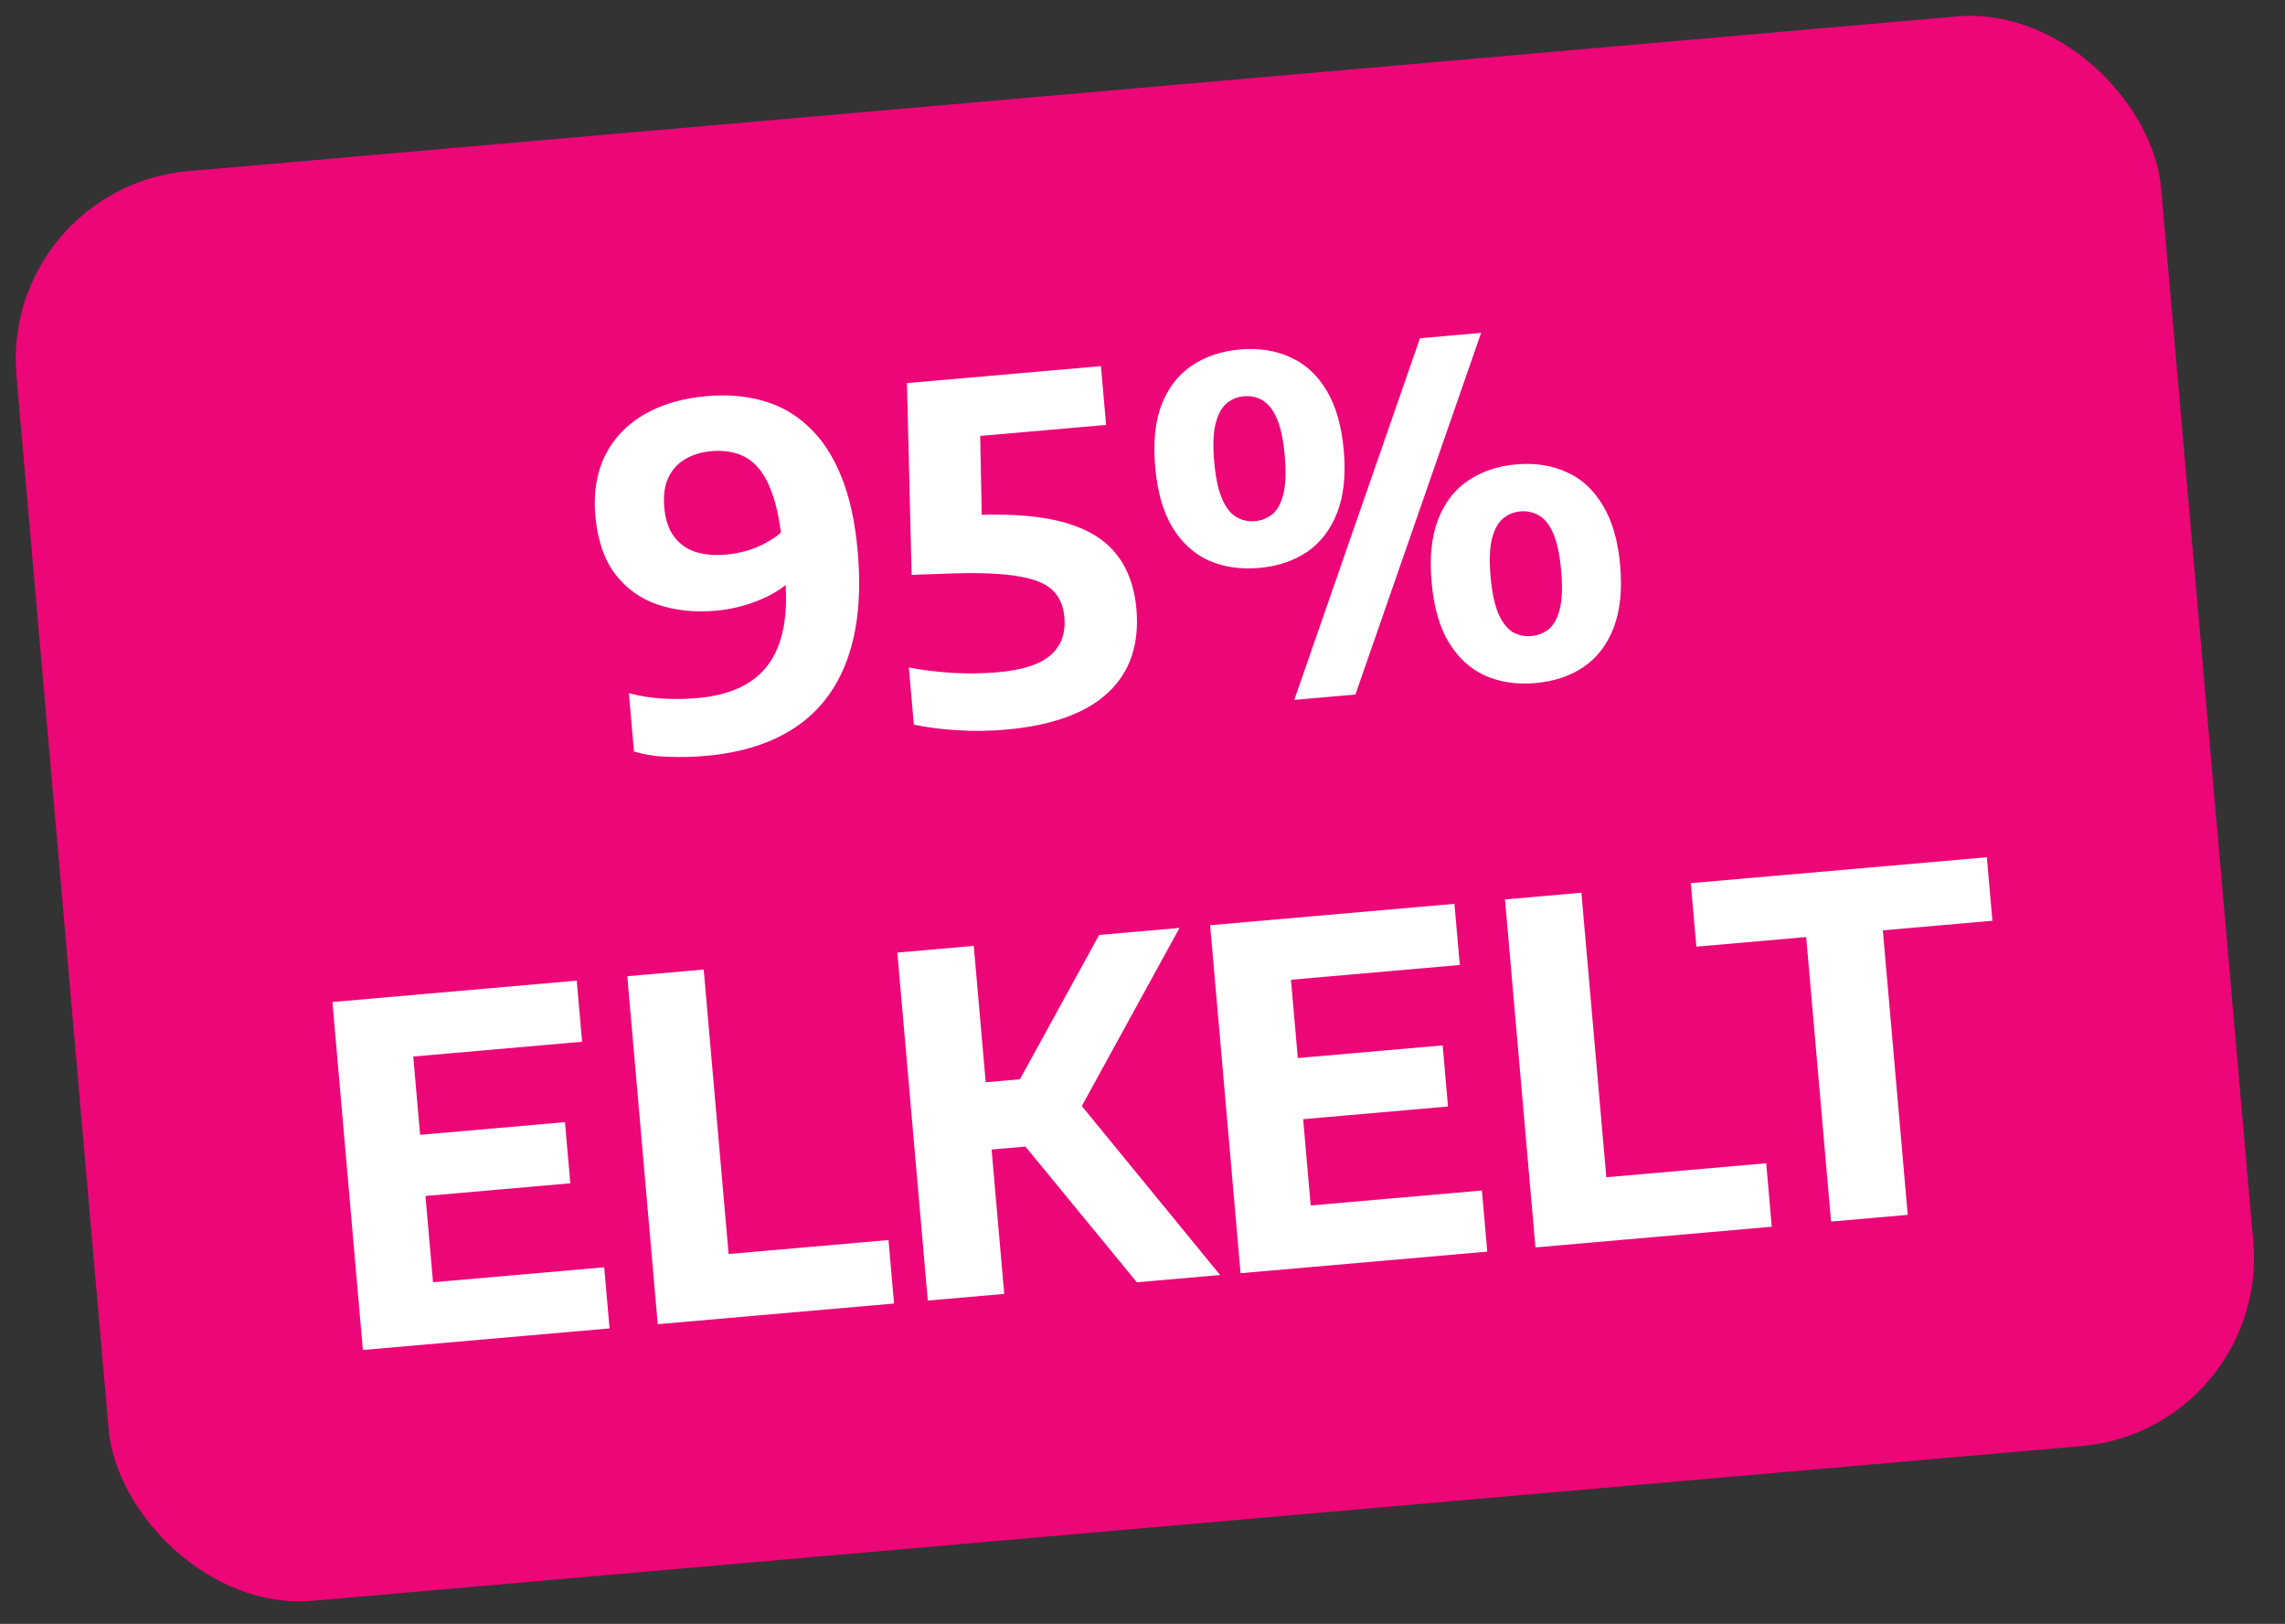 <svg width="121" height="86" viewBox="0 0 121 86" fill="none" xmlns="http://www.w3.org/2000/svg">
<rect x="0" y="0" width="121" height="86" fill="#333333" stroke="none"/>
<rect y="9.936" width="114" height="76" rx="10" transform="rotate(-5 0 9.936)" fill="#ED0677"/>
<path d="M37.446 20.977C38.517 20.883 39.508 20.968 40.417 21.231C41.326 21.486 42.127 21.943 42.821 22.602C43.522 23.252 44.096 24.122 44.542 25.212C44.989 26.302 45.281 27.631 45.418 29.201C45.616 31.459 45.431 33.365 44.865 34.92C44.306 36.467 43.394 37.663 42.13 38.51C40.865 39.357 39.283 39.863 37.382 40.03C36.693 40.09 36.025 40.107 35.378 40.08C34.733 40.061 34.13 39.967 33.572 39.798L33.302 36.71C33.867 36.861 34.457 36.956 35.071 36.995C35.685 37.033 36.303 37.025 36.926 36.97C38.088 36.869 39.032 36.573 39.759 36.082C40.486 35.592 40.998 34.895 41.295 33.991C41.6 33.077 41.694 31.948 41.576 30.603L41.43 28.935C41.339 27.897 41.185 27.04 40.967 26.365C40.757 25.689 40.49 25.165 40.164 24.792C39.847 24.418 39.478 24.166 39.056 24.035C38.643 23.896 38.183 23.848 37.676 23.893C37.145 23.939 36.681 24.08 36.283 24.316C35.893 24.542 35.595 24.869 35.39 25.297C35.193 25.716 35.121 26.241 35.176 26.872C35.232 27.511 35.403 28.023 35.687 28.408C35.972 28.793 36.347 29.066 36.813 29.226C37.286 29.377 37.83 29.425 38.444 29.372C38.876 29.334 39.307 29.246 39.739 29.108C40.169 28.961 40.574 28.763 40.954 28.512C41.341 28.252 41.677 27.934 41.962 27.558L42.209 30.385C41.772 30.925 41.158 31.368 40.368 31.713C39.587 32.057 38.764 32.267 37.901 32.343C36.78 32.441 35.759 32.334 34.837 32.021C33.914 31.709 33.16 31.168 32.574 30.399C31.987 29.623 31.638 28.591 31.525 27.304C31.42 26.1 31.591 25.044 32.038 24.135C32.486 23.226 33.171 22.501 34.094 21.96C35.017 21.419 36.135 21.091 37.446 20.977ZM53.246 38.642C52.391 38.717 51.551 38.727 50.727 38.674C49.903 38.629 49.125 38.53 48.392 38.376L48.127 35.35C48.842 35.489 49.616 35.584 50.449 35.637C51.281 35.681 52.07 35.67 52.817 35.605C54.137 35.49 55.077 35.186 55.636 34.693C56.195 34.201 56.438 33.532 56.364 32.685C56.314 32.112 56.118 31.648 55.778 31.293C55.437 30.938 54.859 30.688 54.043 30.541C53.235 30.386 52.096 30.327 50.627 30.363L48.275 30.444L48.027 20.289L58.3 19.39L58.572 22.504L50.254 23.231L51.87 21.333L52.013 28.561L49.522 27.336L51.862 27.269C53.739 27.205 55.269 27.347 56.454 27.695C57.639 28.044 58.528 28.597 59.122 29.357C59.723 30.116 60.075 31.08 60.178 32.251C60.341 34.119 59.839 35.597 58.671 36.686C57.503 37.776 55.695 38.428 53.246 38.642ZM68.537 37.066L75.193 17.913L78.431 17.629L71.775 36.782L68.537 37.066ZM66.671 30.077C65.683 30.163 64.793 30.032 64.001 29.683C63.217 29.325 62.576 28.737 62.078 27.919C61.588 27.1 61.286 26.039 61.172 24.735C61.057 23.424 61.17 22.322 61.51 21.431C61.859 20.539 62.388 19.853 63.099 19.372C63.818 18.883 64.671 18.595 65.659 18.508C66.647 18.422 67.533 18.558 68.317 18.916C69.109 19.265 69.749 19.849 70.239 20.667C70.737 21.485 71.044 22.55 71.159 23.862C71.273 25.165 71.155 26.263 70.807 27.155C70.458 28.047 69.929 28.738 69.219 29.226C68.508 29.707 67.659 29.99 66.671 30.077ZM66.454 27.599C66.819 27.567 67.134 27.439 67.399 27.215C67.663 26.983 67.853 26.619 67.969 26.123C68.084 25.628 68.106 24.965 68.033 24.135C67.96 23.305 67.824 22.656 67.624 22.189C67.424 21.721 67.174 21.395 66.874 21.213C66.574 21.03 66.241 20.954 65.876 20.986C65.51 21.018 65.195 21.15 64.931 21.383C64.667 21.615 64.478 21.979 64.362 22.474C64.246 22.961 64.224 23.619 64.296 24.45C64.369 25.28 64.505 25.929 64.705 26.396C64.905 26.864 65.155 27.189 65.455 27.372C65.756 27.555 66.089 27.631 66.454 27.599ZM81.308 36.174C80.32 36.261 79.43 36.129 78.638 35.78C77.854 35.422 77.213 34.834 76.715 34.016C76.225 33.197 75.923 32.132 75.808 30.821C75.694 29.517 75.807 28.42 76.147 27.529C76.495 26.628 77.024 25.938 77.735 25.457C78.454 24.968 79.307 24.68 80.295 24.593C81.283 24.507 82.169 24.643 82.953 25.001C83.745 25.35 84.386 25.938 84.876 26.765C85.375 27.583 85.681 28.643 85.795 29.947C85.909 31.259 85.793 32.36 85.444 33.252C85.104 34.144 84.574 34.834 83.856 35.324C83.145 35.804 82.296 36.088 81.308 36.174ZM81.09 33.684C81.455 33.652 81.77 33.524 82.035 33.3C82.299 33.068 82.489 32.708 82.606 32.221C82.721 31.726 82.743 31.063 82.67 30.233C82.597 29.394 82.46 28.741 82.26 28.273C82.061 27.806 81.811 27.485 81.511 27.31C81.211 27.127 80.878 27.052 80.513 27.084C80.147 27.116 79.833 27.248 79.569 27.48C79.312 27.703 79.122 28.063 78.998 28.559C78.882 29.054 78.86 29.713 78.932 30.535C79.005 31.365 79.142 32.018 79.342 32.494C79.55 32.961 79.8 33.286 80.093 33.47C80.392 33.644 80.725 33.716 81.09 33.684ZM19.216 71.495L17.603 53.066L30.541 51.934L30.825 55.171L21.884 55.953L22.93 67.908L31.995 67.115L32.278 70.352L19.216 71.495ZM20.936 63.477L20.653 60.24L29.917 59.429L30.201 62.667L20.936 63.477ZM34.83 70.129L33.218 51.7L37.264 51.346L38.583 66.413L47.05 65.672L47.344 69.034L34.83 70.129ZM60.201 67.909L52.954 59.083L58.203 49.514L62.461 49.141L56.953 59.184L56.924 58.133L64.609 67.524L60.201 67.909ZM49.131 68.878L47.518 50.448L51.565 50.094L53.178 68.524L49.131 68.878ZM51.948 60.927L51.637 57.366L54.389 57.125L54.7 60.686L51.948 60.927ZM65.693 67.429L64.081 48.999L77.019 47.867L77.302 51.105L68.362 51.887L69.407 63.842L78.473 63.048L78.756 66.286L65.693 67.429ZM67.414 59.411L67.13 56.173L76.395 55.363L76.678 58.6L67.414 59.411ZM81.308 66.063L79.695 47.633L83.742 47.279L85.061 62.347L93.528 61.606L93.822 64.968L81.308 66.063ZM96.962 64.693L95.644 49.626L89.829 50.135L89.535 46.772L105.212 45.401L105.506 48.763L99.704 49.271L101.022 64.338L96.962 64.693Z" fill="white"/>
</svg>
